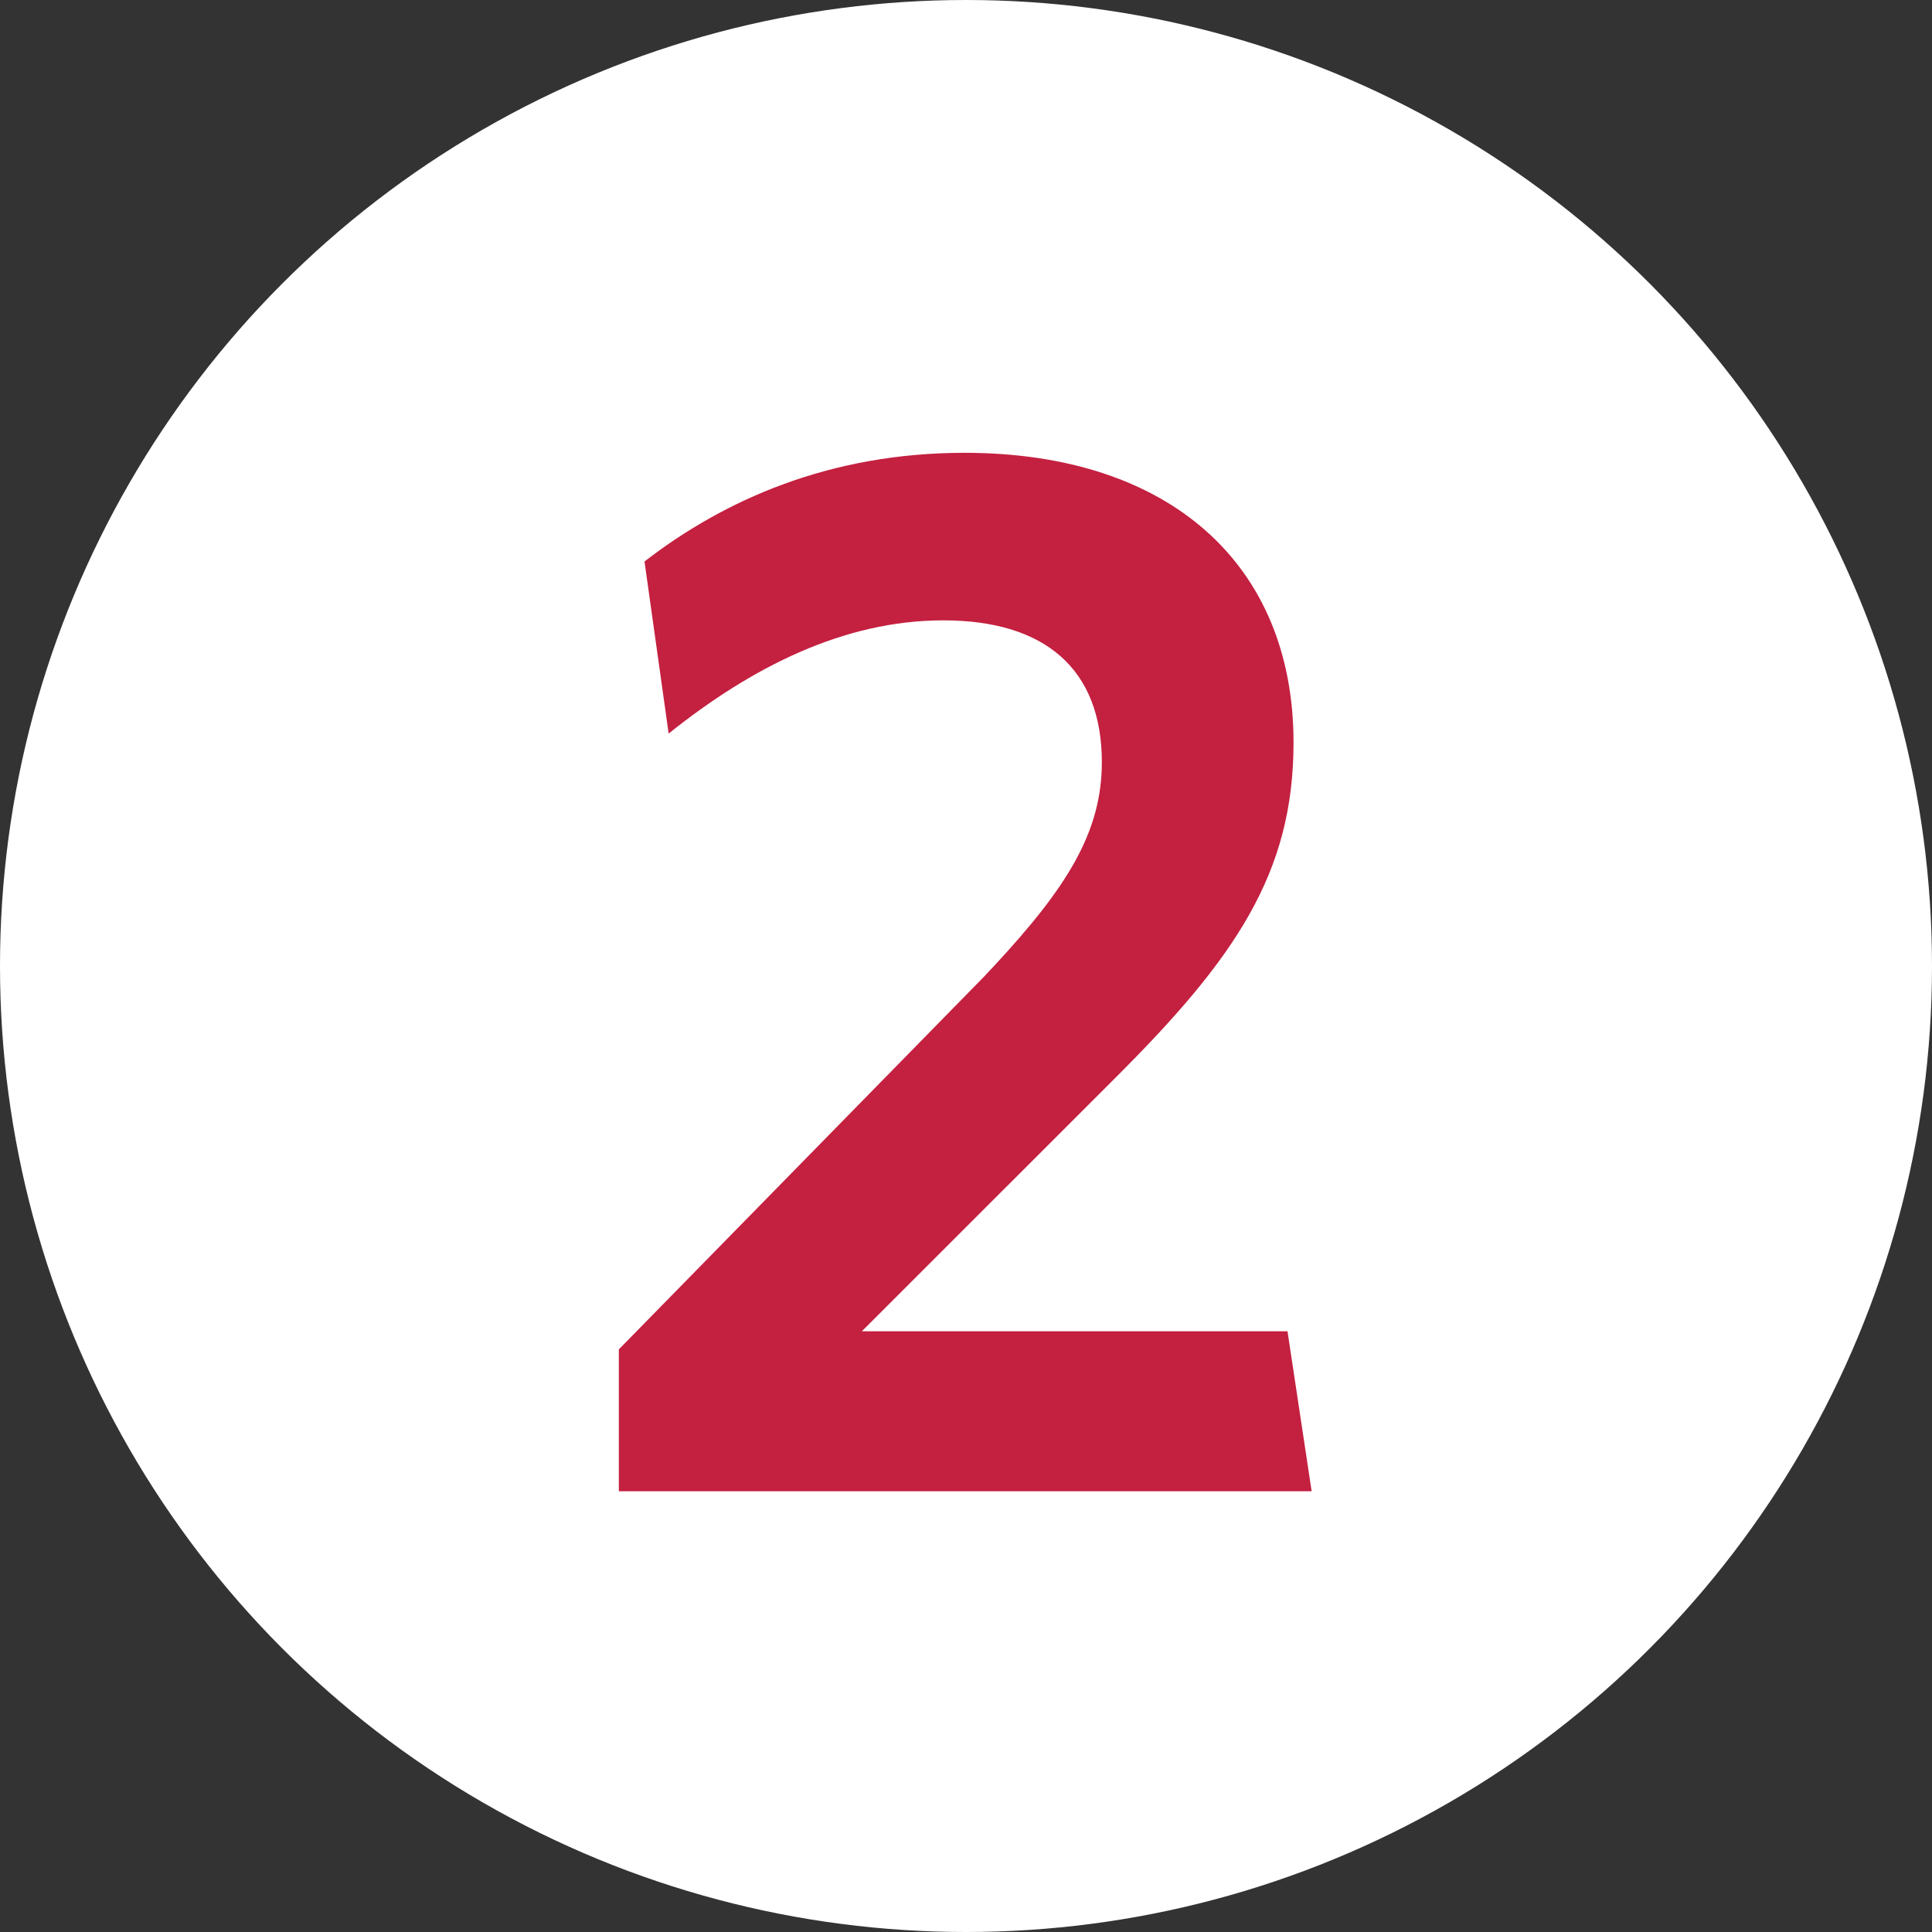 <?xml version="1.0" encoding="UTF-8"?>
<svg width="128px" height="128px" viewBox="0 0 128 128" version="1.1" xmlns="http://www.w3.org/2000/svg" xmlns:xlink="http://www.w3.org/1999/xlink">
    <rect x="0" y="0" width="128" height="128" fill="#333333" stroke="none"/>
    <!-- Generator: Sketch 58 (84663) - https://sketch.com -->
    <title>Icons/numbers/two-128x128</title>
    <desc>Created with Sketch.</desc>
    <g id="Icons/numbers/two-128x128" stroke="none" stroke-width="1" fill="none" fill-rule="evenodd">
        <g id="Icons/Illustrative/Oval-White" fill="#FFFFFF">
            <circle id="Oval" cx="64" cy="64" r="64"></circle>
        </g>
        <path d="M86.9,98.8 L41,98.8 L41,89.4 L65.2,64.7 L65.909,63.943 C70.636,58.844 73,55.172 73,50.5 C73,44.3 69.2,41.1 62.5,41.1 C55.9,41.1 49.8,44.2 44.3,48.6 L42.7,37.2 C48,33.1 55,30 63.9,30 C77.5,30 85.7,37.4 85.7,49.2 C85.7,57.846 81.839,63.499 73.833,71.471 L57.1,88.2 L85.3,88.2 L86.9,98.8 Z" id="outline-2" fill="#C42040" fill-rule="nonzero"></path>
    </g>
</svg>